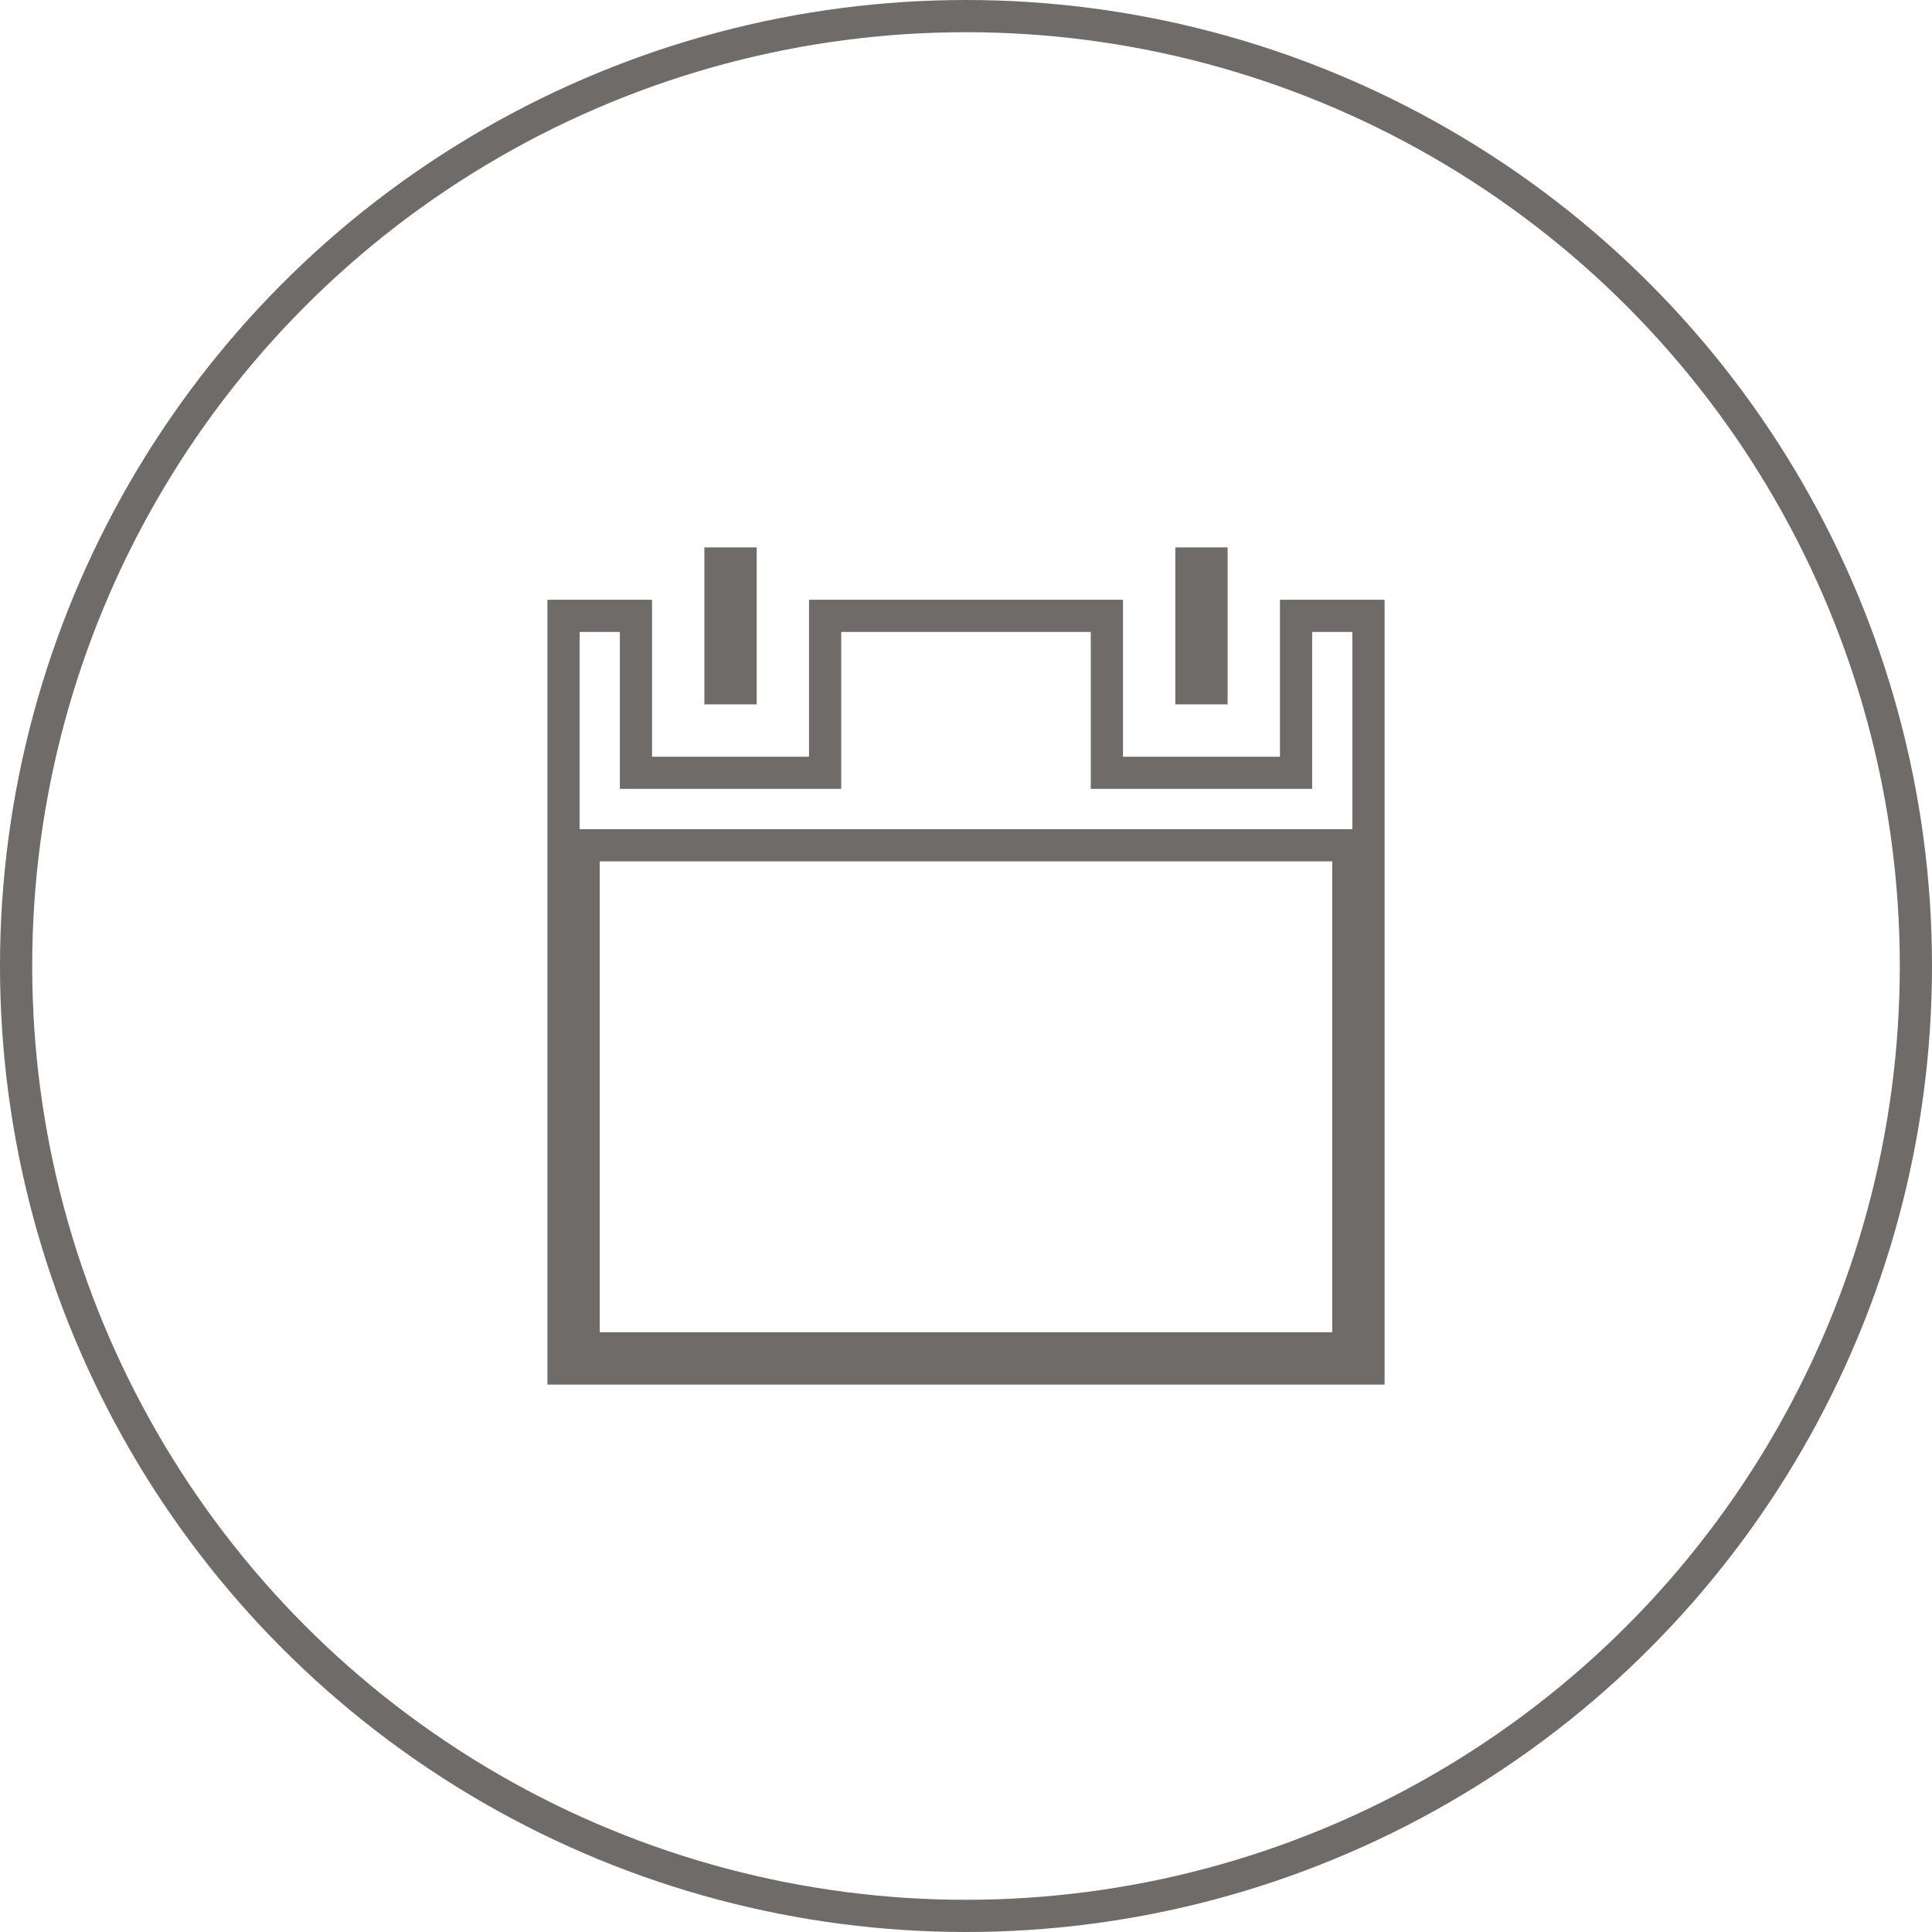 <?xml version="1.0" encoding="UTF-8"?> <svg xmlns="http://www.w3.org/2000/svg" width="60" height="60" viewBox="0 0 60 60" fill="none"> <g clip-path="url(#clip0_2316_385)"> <circle cx="30" cy="30" r="29.5" stroke="#6F6B68"></circle> <g clip-path="url(#clip1_2316_385)"> <path d="M39.75 24H40.25V23.5V19.125H42.5V42.5H17.5V19.125H19.75V23.5V24H20.25H25.125H25.625V23.5V19.125H34.375V23.5V24H34.875H39.75ZM41.375 41.875H41.875V41.375V26.75V26.25H41.375H18.625H18.125V26.75V41.375V41.875H18.625H41.375Z" stroke="#6F6B68"></path> <path d="M22.375 17.5H23V21.375H22.375V17.5Z" stroke="#6F6B68"></path> <path d="M37 17.5H37.625V21.375H37V17.5Z" stroke="#6F6B68"></path> </g> </g> <defs> <clipPath id="clip0_2316_385"> <rect width="60" height="60" fill="white"></rect> </clipPath> <clipPath id="clip1_2316_385"> <rect width="26" height="26" fill="white" transform="translate(17 17)"></rect> </clipPath> </defs> </svg> 